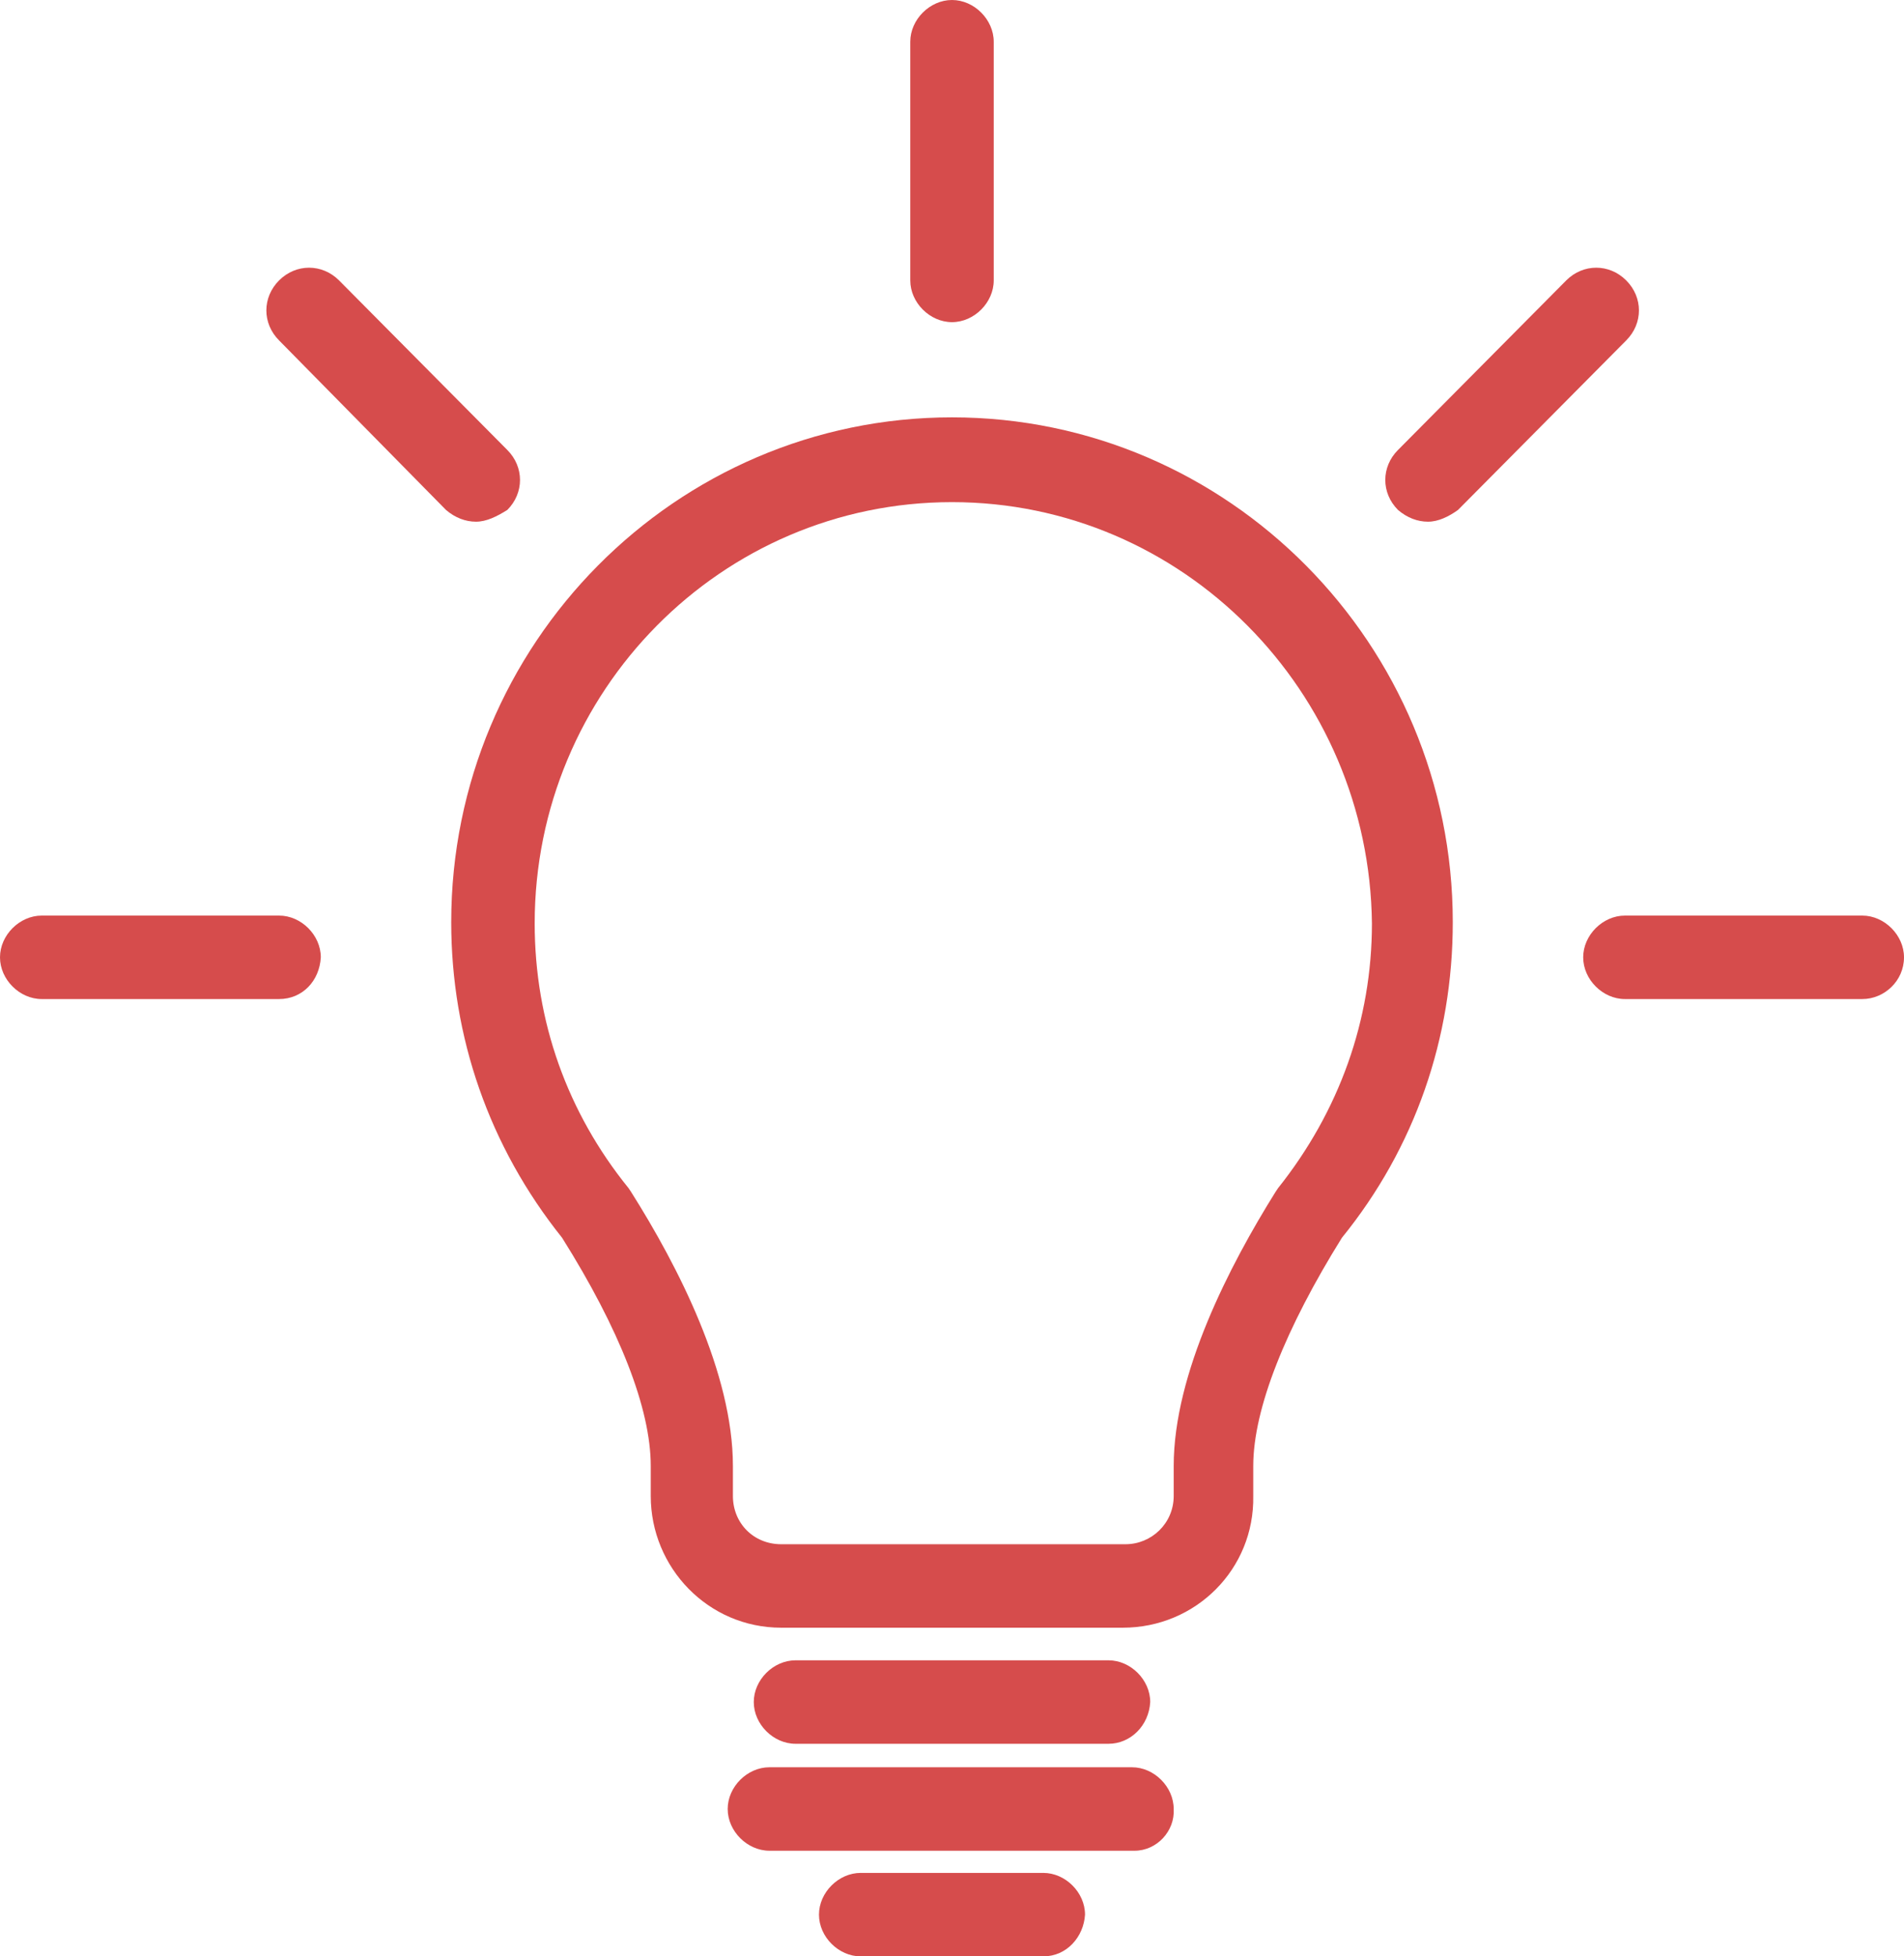 <svg xmlns="http://www.w3.org/2000/svg" xmlns:xlink="http://www.w3.org/1999/xlink" id="Layer_1" x="0px" y="0px" viewBox="0 0 146 150" style="enable-background:new 0 0 146 150;" xml:space="preserve"><style type="text/css">	.st0{fill:#D64C4C;}</style><g>	<path class="st0" d="M21.4,76.6H3.2c-1.7,0-3.2-1.5-3.2-3.2s1.5-3.2,3.2-3.2h18.2c1.7,0,3.2,1.5,3.2,3.2  C24.5,75.2,23.2,76.6,21.4,76.6z"></path>	<path class="st0" d="M142.8,76.6h-18.2c-1.7,0-3.2-1.5-3.2-3.2s1.5-3.2,3.2-3.2h18.2c1.7,0,3.2,1.5,3.2,3.2  C146,75.2,144.5,76.6,142.8,76.6z"></path>	<path class="st0" d="M73,24.7c-1.7,0-3.2-1.5-3.2-3.2V3.2C69.8,1.5,71.3,0,73,0s3.2,1.5,3.2,3.2v18.3C76.2,23.2,74.7,24.7,73,24.7z  "></path>	<path class="st0" d="M36.5,40c-0.8,0-1.6-0.3-2.3-0.9l-12.8-13c-1.3-1.3-1.3-3.3,0-4.6s3.3-1.3,4.6,0l12.9,13  c1.3,1.3,1.3,3.3,0,4.6C38.1,39.6,37.3,40,36.5,40z"></path>	<path class="st0" d="M109.5,40c-0.8,0-1.6-0.3-2.3-0.9c-1.3-1.3-1.3-3.3,0-4.6l12.9-13c1.3-1.3,3.3-1.3,4.6,0s1.3,3.3,0,4.6  l-12.9,13C111.1,39.6,110.3,40,109.5,40z"></path>	<path class="st0" d="M85,133.7H61c-1.7,0-3.2-1.5-3.2-3.2s1.5-3.2,3.2-3.2h24c1.7,0,3.2,1.5,3.2,3.2  C88.1,132.3,86.7,133.7,85,133.7z"></path>	<path class="st0" d="M87,141.9H59c-1.7,0-3.2-1.5-3.2-3.2s1.5-3.2,3.2-3.2h27.8c1.7,0,3.2,1.5,3.2,3.2  C90.1,140.4,88.7,141.9,87,141.9z"></path>	<path class="st0" d="M80,150H66c-1.7,0-3.2-1.5-3.2-3.2s1.5-3.2,3.2-3.2h14c1.7,0,3.2,1.5,3.2,3.2C83.1,148.5,81.8,150,80,150z"></path>	<path class="st0" d="M86.1,124.8H59.9c-5.6,0-10-4.6-10-10.1v-2.3c0-4.4-2.4-10.5-6.8-17.5c-5.6-7-8.5-15.4-8.5-24.2  C34.6,49.4,51.8,32,73,32s38.4,17.4,38.4,38.7c0,8.9-2.9,17.3-8.5,24.2c-4.3,6.9-6.8,13.1-6.8,17.5v2.3  C96.2,120.3,91.7,124.8,86.1,124.8z M73,38.5c-17.7,0-32,14.5-32,32.3c0,7.5,2.5,14.5,7.2,20.3l0.2,0.3c3.6,5.7,7.8,13.9,7.8,21  v2.3c0,2.1,1.6,3.7,3.7,3.7h26.4c2,0,3.7-1.6,3.7-3.7v-2.3c0-7.1,4.3-15.4,7.8-21l0.2-0.3c4.7-5.9,7.2-12.9,7.2-20.3  C105,53,90.7,38.5,73,38.5z"></path></g></svg>